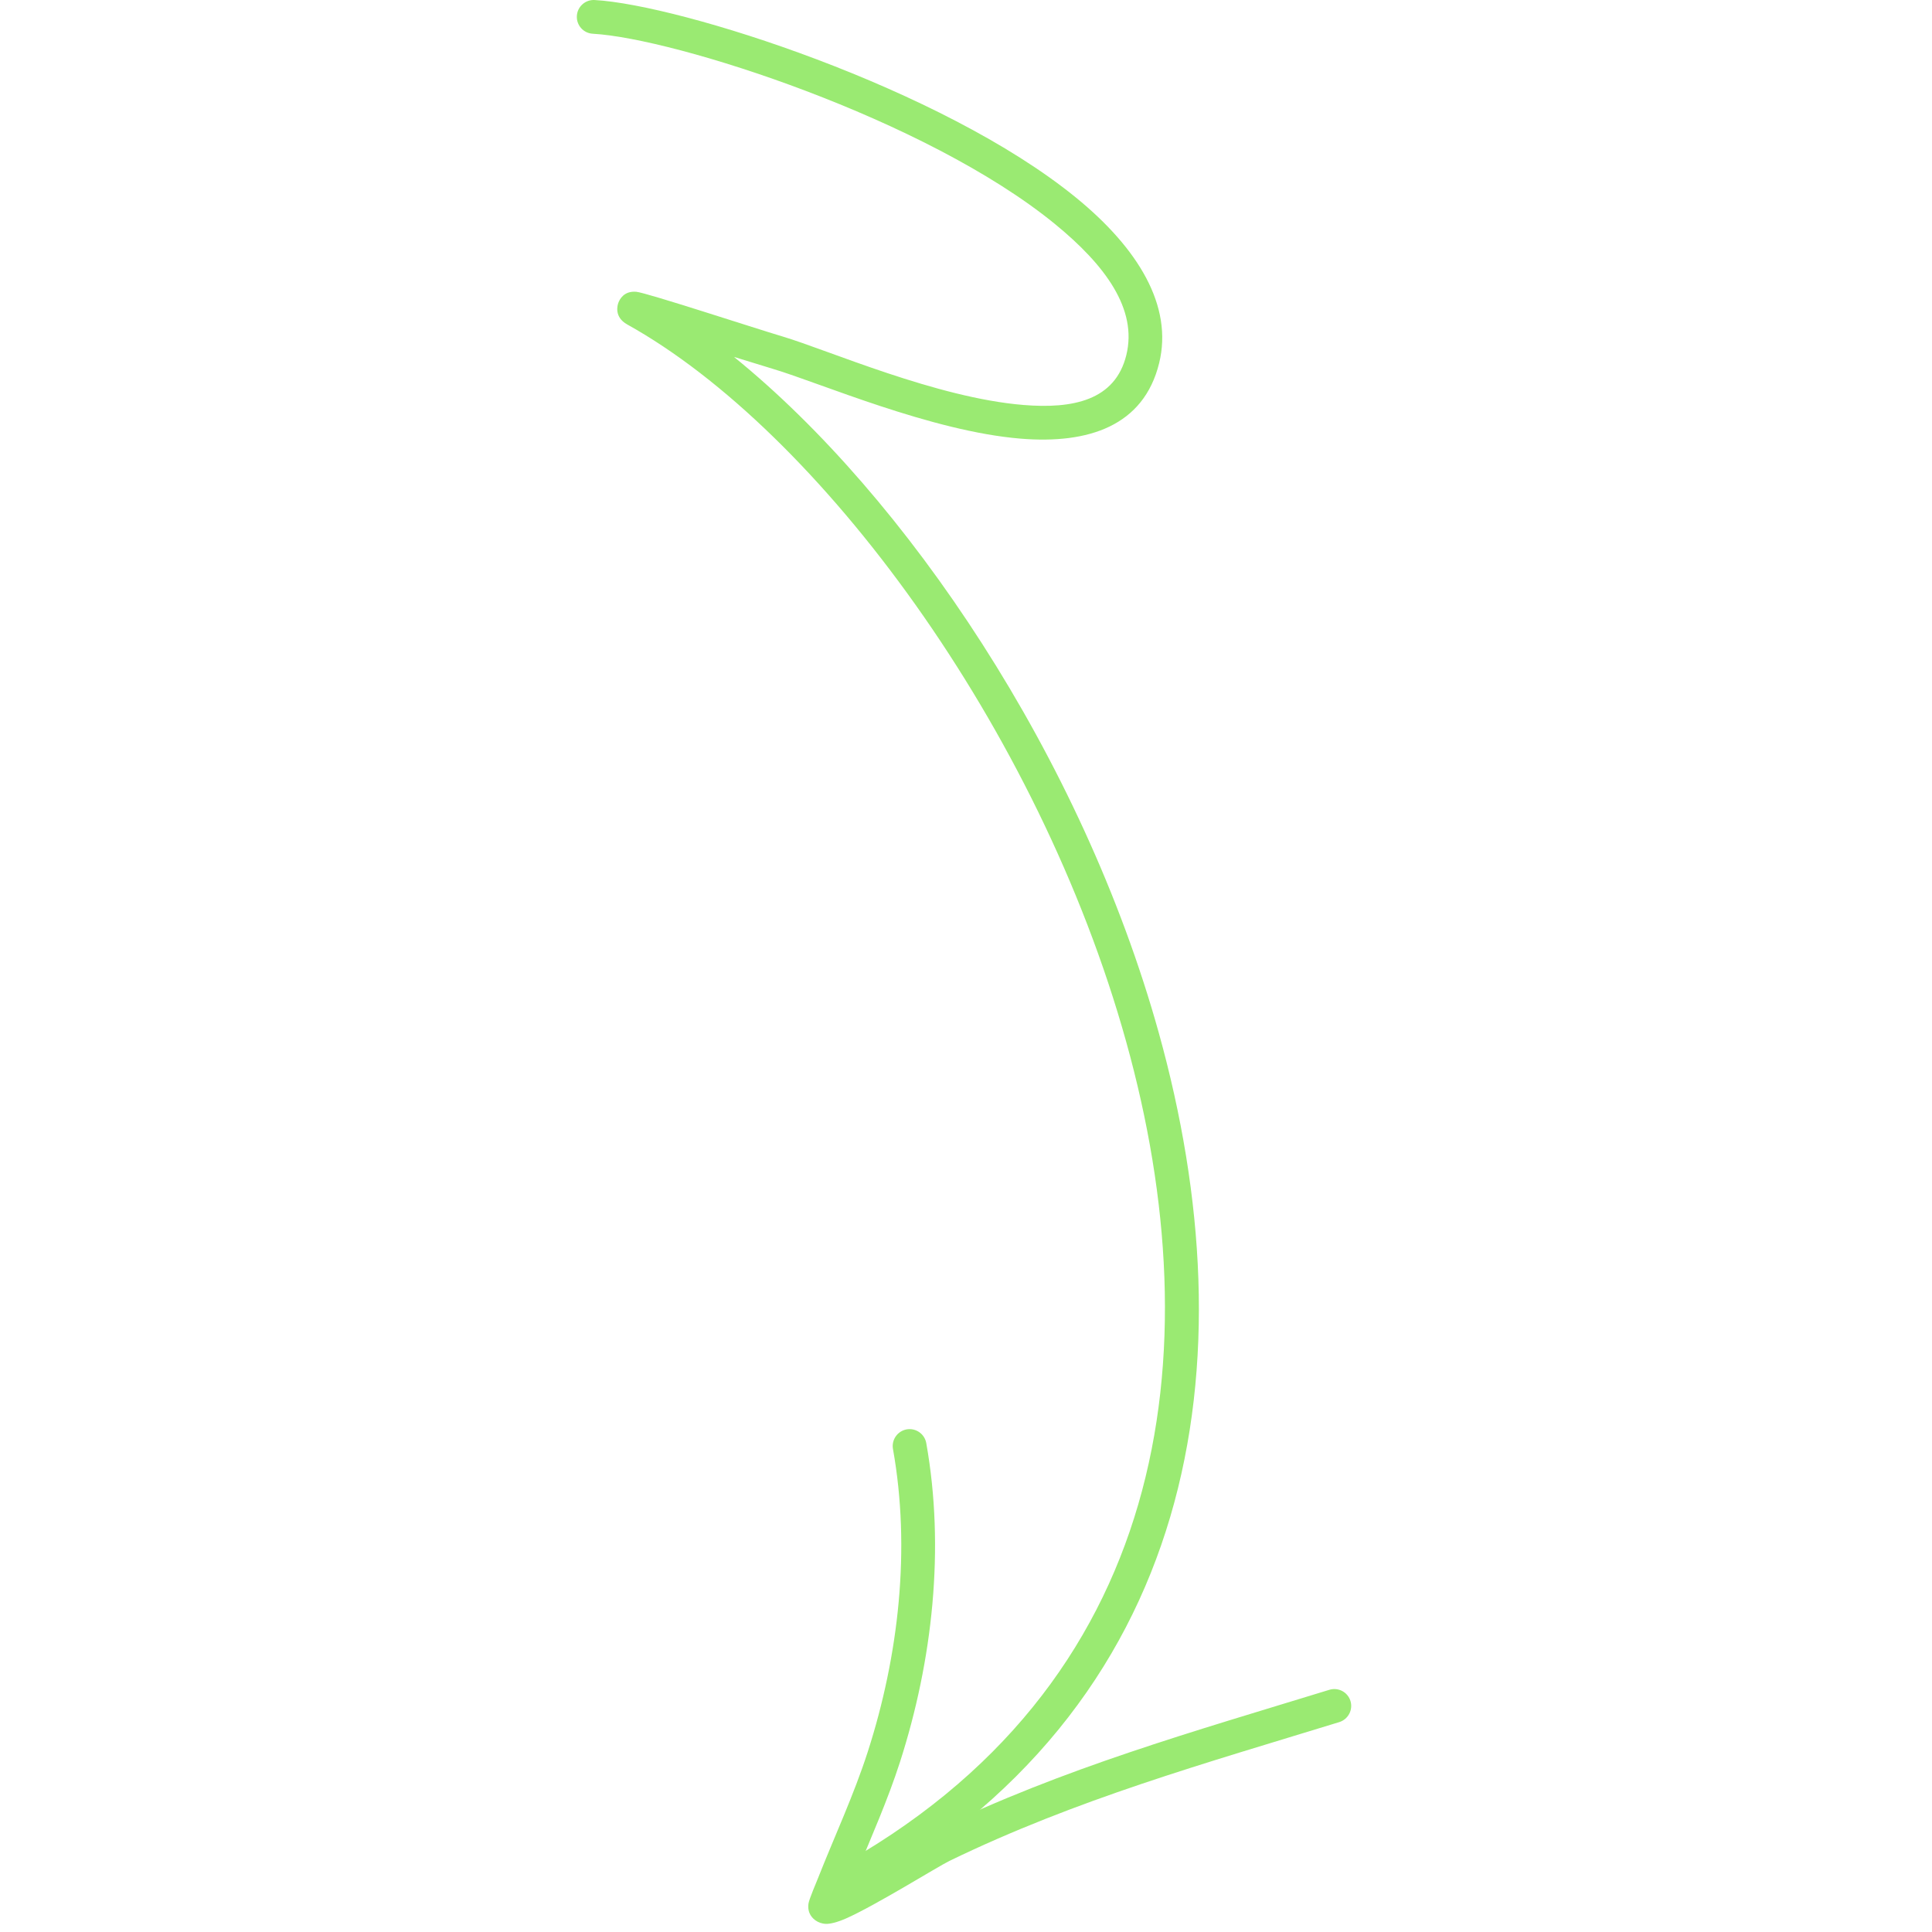 <svg width="216" height="216" viewBox="0 0 216 216" fill="none" xmlns="http://www.w3.org/2000/svg">
<g id="Arrow_07" clip-path="url(#clip0_1_488)">
<g id="Group">
<path id="Vector" fill-rule="evenodd" clip-rule="evenodd" d="M82.056 39.901C83.934 40.487 85.554 40.983 86.412 41.24C91.634 42.794 104.138 48.226 114.107 49.041C121.712 49.665 127.868 47.611 129.593 40.602C131.161 34.231 127.287 27.798 120.306 22.099C105.282 9.833 76.043 0.532 66.484 0.003C65.441 -0.054 64.55 0.742 64.493 1.785C64.435 2.824 65.231 3.715 66.275 3.772C75.447 4.282 103.495 13.25 117.919 25.025C123.556 29.628 127.191 34.555 125.924 39.701C124.675 44.781 119.93 45.729 114.416 45.276C104.715 44.485 92.573 39.134 87.489 37.619C84.301 36.67 72.245 32.711 71.13 32.62C69.734 32.506 69.267 33.502 69.138 33.84C69.038 34.102 68.624 35.441 70.125 36.275C91.52 48.178 116.113 81.253 125.914 116.486C135.63 151.409 130.746 188.562 93.04 209.09C92.125 209.591 91.787 210.739 92.282 211.654C92.783 212.569 93.931 212.907 94.846 212.407C134.353 190.897 139.733 152.062 129.555 115.475C120.978 84.641 101.298 55.483 82.056 39.901Z" fill="#9AEA72"/>
<path id="Vector_2" fill-rule="evenodd" clip-rule="evenodd" d="M95.756 209.417C97.443 205.295 99.254 201.245 100.622 196.989C104.267 185.653 105.654 173.102 103.557 161.337C103.371 160.308 102.389 159.626 101.365 159.807C100.336 159.993 99.654 160.975 99.835 161.999C101.832 173.164 100.483 185.077 97.024 195.831C95.456 200.701 93.298 205.304 91.425 210.055C91.335 210.294 90.458 212.333 90.391 212.814C90.229 213.934 90.877 214.501 91.21 214.725C91.487 214.916 91.863 215.078 92.368 215.092C92.783 215.102 93.574 214.935 94.584 214.487C97.825 213.062 104.905 208.654 106.144 208.054C120.344 201.169 134.711 197.147 149.731 192.534C150.726 192.224 151.289 191.166 150.984 190.171C150.679 189.175 149.621 188.617 148.625 188.922C133.415 193.592 118.872 197.685 104.5 204.656C103.647 205.066 99.049 207.597 95.756 209.417Z" fill="#9AEA72"/>
</g>
</g>
<defs>
<clipPath id="clip0_1_488">
<rect width="215.28" height="215.28" fill="white" transform="translate(215.28) rotate(90)"/>
</clipPath>
</defs>
</svg>
